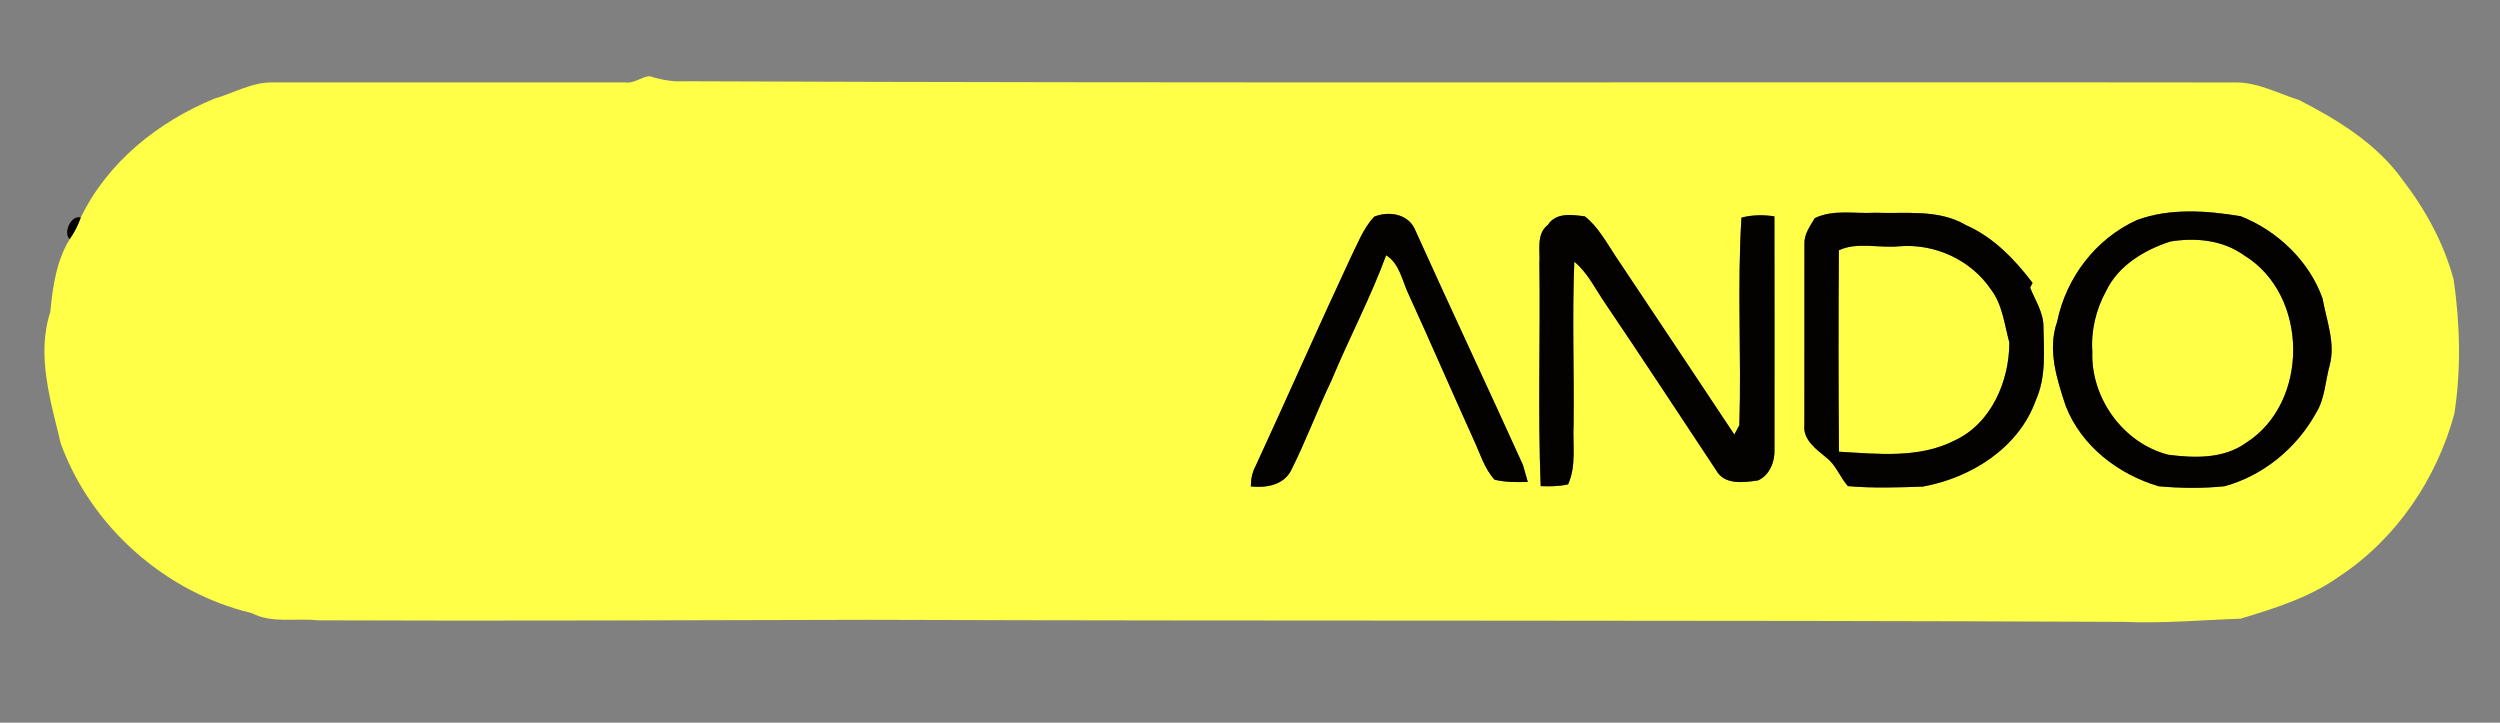 <?xml version="1.0" encoding="UTF-8" ?>
<!DOCTYPE svg PUBLIC "-//W3C//DTD SVG 1.1//EN" "http://www.w3.org/Graphics/SVG/1.1/DTD/svg11.dtd">
<svg width="512pt" height="148pt" viewBox="0 0 512 148" version="1.1" xmlns="http://www.w3.org/2000/svg">
<rect x="0" y="0" width="512" height="148" fill="#808080" stroke="none"/>
<g id="#feff46ff">
<path fill="#feff46" opacity="1.00" d=" M 128.03 16.88 C 129.85 17.16 131.28 15.78 132.99 15.60 C 135.27 16.28 137.60 16.79 140.00 16.64 C 246.03 17.07 352.06 16.76 458.09 16.89 C 462.57 16.92 466.62 19.17 470.82 20.47 C 478.78 24.54 486.75 29.43 492.04 36.82 C 496.74 42.94 500.53 49.83 502.52 57.33 C 503.82 66.41 504.06 75.71 502.64 84.79 C 498.99 98.14 490.77 110.33 479.16 118.00 C 473.10 122.35 465.89 124.58 458.86 126.71 C 450.91 126.98 442.97 127.71 435.01 127.36 C 349.34 126.97 263.66 127.22 178.00 126.94 C 140.33 127.01 102.67 127.20 65.01 127.04 C 60.52 126.55 55.69 127.73 51.54 125.56 C 33.90 121.36 18.67 107.91 12.45 90.85 C 10.38 82.11 7.40 72.76 10.31 63.88 C 10.77 58.79 11.56 53.41 14.27 48.99 C 15.22 47.62 15.99 46.14 16.54 44.56 C 22.00 33.23 32.45 24.88 43.95 20.19 C 47.92 19.05 51.67 16.77 55.92 16.88 C 79.95 16.86 103.99 16.89 128.03 16.88 M 281.42 44.38 C 279.16 46.83 277.99 50.01 276.53 52.95 C 269.94 67.05 263.68 81.30 257.15 95.44 C 256.46 96.72 256.17 98.17 256.17 99.62 C 259.25 99.95 262.80 99.40 264.39 96.39 C 267.44 90.34 269.79 83.97 272.71 77.86 C 276.28 69.26 280.67 61.02 283.88 52.28 C 286.72 54.01 287.19 57.71 288.58 60.49 C 293.07 70.31 297.35 80.22 301.81 90.06 C 303.11 92.83 303.99 95.96 306.09 98.24 C 308.31 98.79 310.62 98.76 312.89 98.70 C 312.65 97.83 312.16 96.11 311.91 95.25 C 304.64 79.20 297.12 63.26 289.87 47.19 C 288.54 43.82 284.51 43.14 281.42 44.38 M 317.02 46.04 C 314.56 47.93 315.46 51.29 315.27 53.97 C 315.48 69.16 314.94 84.38 315.53 99.56 C 317.40 99.63 319.31 99.62 321.15 99.19 C 322.87 95.37 322.07 91.05 322.27 87.00 C 322.41 75.86 321.96 64.71 322.42 53.59 C 325.21 55.92 326.77 59.27 328.80 62.21 C 336.47 73.54 343.96 84.99 351.52 96.39 C 353.21 99.38 357.14 98.80 360.01 98.40 C 362.40 97.40 363.54 94.48 363.41 92.00 C 363.40 76.11 363.45 60.21 363.40 44.31 C 361.16 43.97 358.85 43.99 356.65 44.57 C 355.76 58.70 356.66 72.92 356.22 87.08 C 355.96 87.56 355.45 88.51 355.19 88.99 C 347.06 76.78 338.96 64.54 330.79 52.35 C 328.92 49.53 327.28 46.44 324.57 44.31 C 321.97 43.98 318.68 43.46 317.02 46.04 M 371.67 44.67 C 370.71 46.30 369.45 47.98 369.55 49.97 C 369.53 62.32 369.53 74.66 369.54 87.00 C 369.18 90.07 371.98 91.99 374.04 93.73 C 376.03 95.23 376.82 97.73 378.45 99.56 C 383.55 100.00 388.71 99.84 393.82 99.65 C 403.68 97.85 413.45 91.74 416.94 81.95 C 419.06 77.24 418.61 72.01 418.50 66.99 C 418.54 64.05 416.82 61.54 415.77 58.91 C 415.90 58.67 416.15 58.18 416.27 57.93 C 412.60 53.11 408.26 48.58 402.62 46.10 C 397.01 42.77 390.22 43.82 384.00 43.57 C 379.90 43.82 375.50 42.82 371.67 44.67 M 437.63 45.07 C 429.22 48.89 423.14 56.86 421.31 65.87 C 419.27 71.60 421.25 77.66 423.06 83.15 C 426.27 91.36 433.82 97.14 442.09 99.59 C 446.57 99.99 451.11 100.05 455.59 99.58 C 463.56 97.40 470.39 91.73 474.36 84.52 C 476.17 81.58 476.21 78.02 477.13 74.77 C 478.33 70.18 476.45 65.62 475.66 61.13 C 472.93 53.45 466.44 47.28 458.92 44.29 C 451.95 43.12 444.35 42.58 437.63 45.07 Z" />
<path fill="#feff46" opacity="1.00" d=" M 444.44 49.47 C 449.66 48.61 455.23 49.14 459.63 52.32 C 472.84 60.37 473.03 82.48 459.93 90.73 C 455.35 94.01 449.38 93.82 444.05 93.13 C 434.83 90.78 428.16 81.48 428.51 72.03 C 428.21 67.69 429.26 63.36 431.35 59.56 C 433.84 54.37 439.15 51.21 444.44 49.47 Z" />
<path fill="#feff46" opacity="1.00" d=" M 376.60 51.26 C 380.25 49.50 384.94 50.85 388.99 50.44 C 396.20 49.84 403.58 53.19 407.68 59.19 C 410.11 62.32 410.49 66.41 411.51 70.12 C 411.53 78.00 407.84 86.71 400.33 90.20 C 393.03 93.95 384.51 92.96 376.62 92.51 C 376.50 78.76 376.50 65.00 376.60 51.26 Z" />
</g>
<g id="#030200ff">
<path fill="#030200" opacity="1.00" d=" M 14.27 48.99 C 12.85 47.65 14.61 43.91 16.54 44.56 C 15.99 46.14 15.22 47.62 14.27 48.99 Z" />
<path fill="#030200" opacity="1.00" d=" M 281.42 44.38 C 284.51 43.14 288.54 43.82 289.87 47.19 C 297.12 63.26 304.64 79.20 311.91 95.25 C 312.16 96.11 312.65 97.83 312.89 98.70 C 310.62 98.76 308.31 98.79 306.09 98.24 C 303.99 95.96 303.11 92.83 301.81 90.06 C 297.35 80.22 293.07 70.31 288.58 60.49 C 287.19 57.71 286.72 54.01 283.88 52.28 C 280.67 61.02 276.28 69.26 272.71 77.86 C 269.79 83.97 267.44 90.34 264.39 96.39 C 262.80 99.40 259.25 99.95 256.17 99.62 C 256.17 98.17 256.46 96.72 257.15 95.44 C 263.68 81.30 269.94 67.05 276.53 52.95 C 277.99 50.01 279.16 46.83 281.42 44.38 Z" />
<path fill="#030200" opacity="1.00" d=" M 317.02 46.04 C 318.68 43.46 321.97 43.98 324.57 44.31 C 327.28 46.44 328.92 49.53 330.79 52.35 C 338.96 64.54 347.06 76.78 355.19 88.99 C 355.45 88.51 355.96 87.56 356.22 87.08 C 356.66 72.92 355.76 58.70 356.65 44.57 C 358.85 43.99 361.16 43.97 363.40 44.31 C 363.45 60.21 363.40 76.11 363.41 92.00 C 363.54 94.48 362.40 97.40 360.01 98.40 C 357.14 98.80 353.21 99.38 351.52 96.39 C 343.96 84.99 336.47 73.54 328.80 62.21 C 326.77 59.27 325.21 55.92 322.42 53.59 C 321.96 64.71 322.41 75.86 322.27 87.00 C 322.07 91.05 322.87 95.37 321.15 99.19 C 319.31 99.62 317.40 99.63 315.53 99.56 C 314.94 84.38 315.48 69.16 315.27 53.97 C 315.46 51.29 314.56 47.93 317.02 46.04 Z" />
<path fill="#030200" opacity="1.00" d=" M 371.67 44.67 C 375.50 42.82 379.90 43.82 384.00 43.57 C 390.22 43.82 397.01 42.77 402.62 46.10 C 408.26 48.58 412.60 53.11 416.27 57.93 C 416.15 58.18 415.90 58.67 415.77 58.91 C 416.82 61.54 418.54 64.05 418.50 66.99 C 418.61 72.01 419.06 77.24 416.94 81.95 C 413.45 91.74 403.68 97.85 393.82 99.65 C 388.71 99.84 383.55 100.00 378.45 99.56 C 376.82 97.73 376.03 95.23 374.04 93.73 C 371.98 91.99 369.18 90.07 369.54 87.00 C 369.53 74.66 369.53 62.32 369.55 49.97 C 369.45 47.98 370.71 46.30 371.67 44.67 M 376.60 51.26 C 376.50 65.00 376.50 78.76 376.62 92.51 C 384.51 92.96 393.03 93.95 400.33 90.20 C 407.84 86.71 411.53 78.00 411.51 70.12 C 410.49 66.41 410.11 62.32 407.68 59.19 C 403.58 53.19 396.20 49.84 388.99 50.44 C 384.94 50.85 380.25 49.50 376.60 51.26 Z" />
<path fill="#030200" opacity="1.00" d=" M 437.63 45.07 C 444.35 42.58 451.95 43.12 458.92 44.29 C 466.44 47.28 472.93 53.45 475.66 61.13 C 476.45 65.62 478.33 70.18 477.13 74.77 C 476.21 78.02 476.17 81.58 474.36 84.52 C 470.39 91.73 463.56 97.40 455.59 99.58 C 451.11 100.05 446.57 99.99 442.09 99.59 C 433.82 97.14 426.27 91.36 423.06 83.15 C 421.25 77.66 419.27 71.60 421.31 65.87 C 423.14 56.86 429.22 48.89 437.63 45.07 M 444.44 49.47 C 439.15 51.21 433.84 54.37 431.35 59.56 C 429.26 63.36 428.21 67.69 428.51 72.03 C 428.16 81.48 434.83 90.78 444.05 93.13 C 449.38 93.82 455.35 94.01 459.93 90.73 C 473.03 82.48 472.84 60.37 459.63 52.32 C 455.23 49.14 449.66 48.61 444.44 49.47 Z" />
</g>
</svg>
